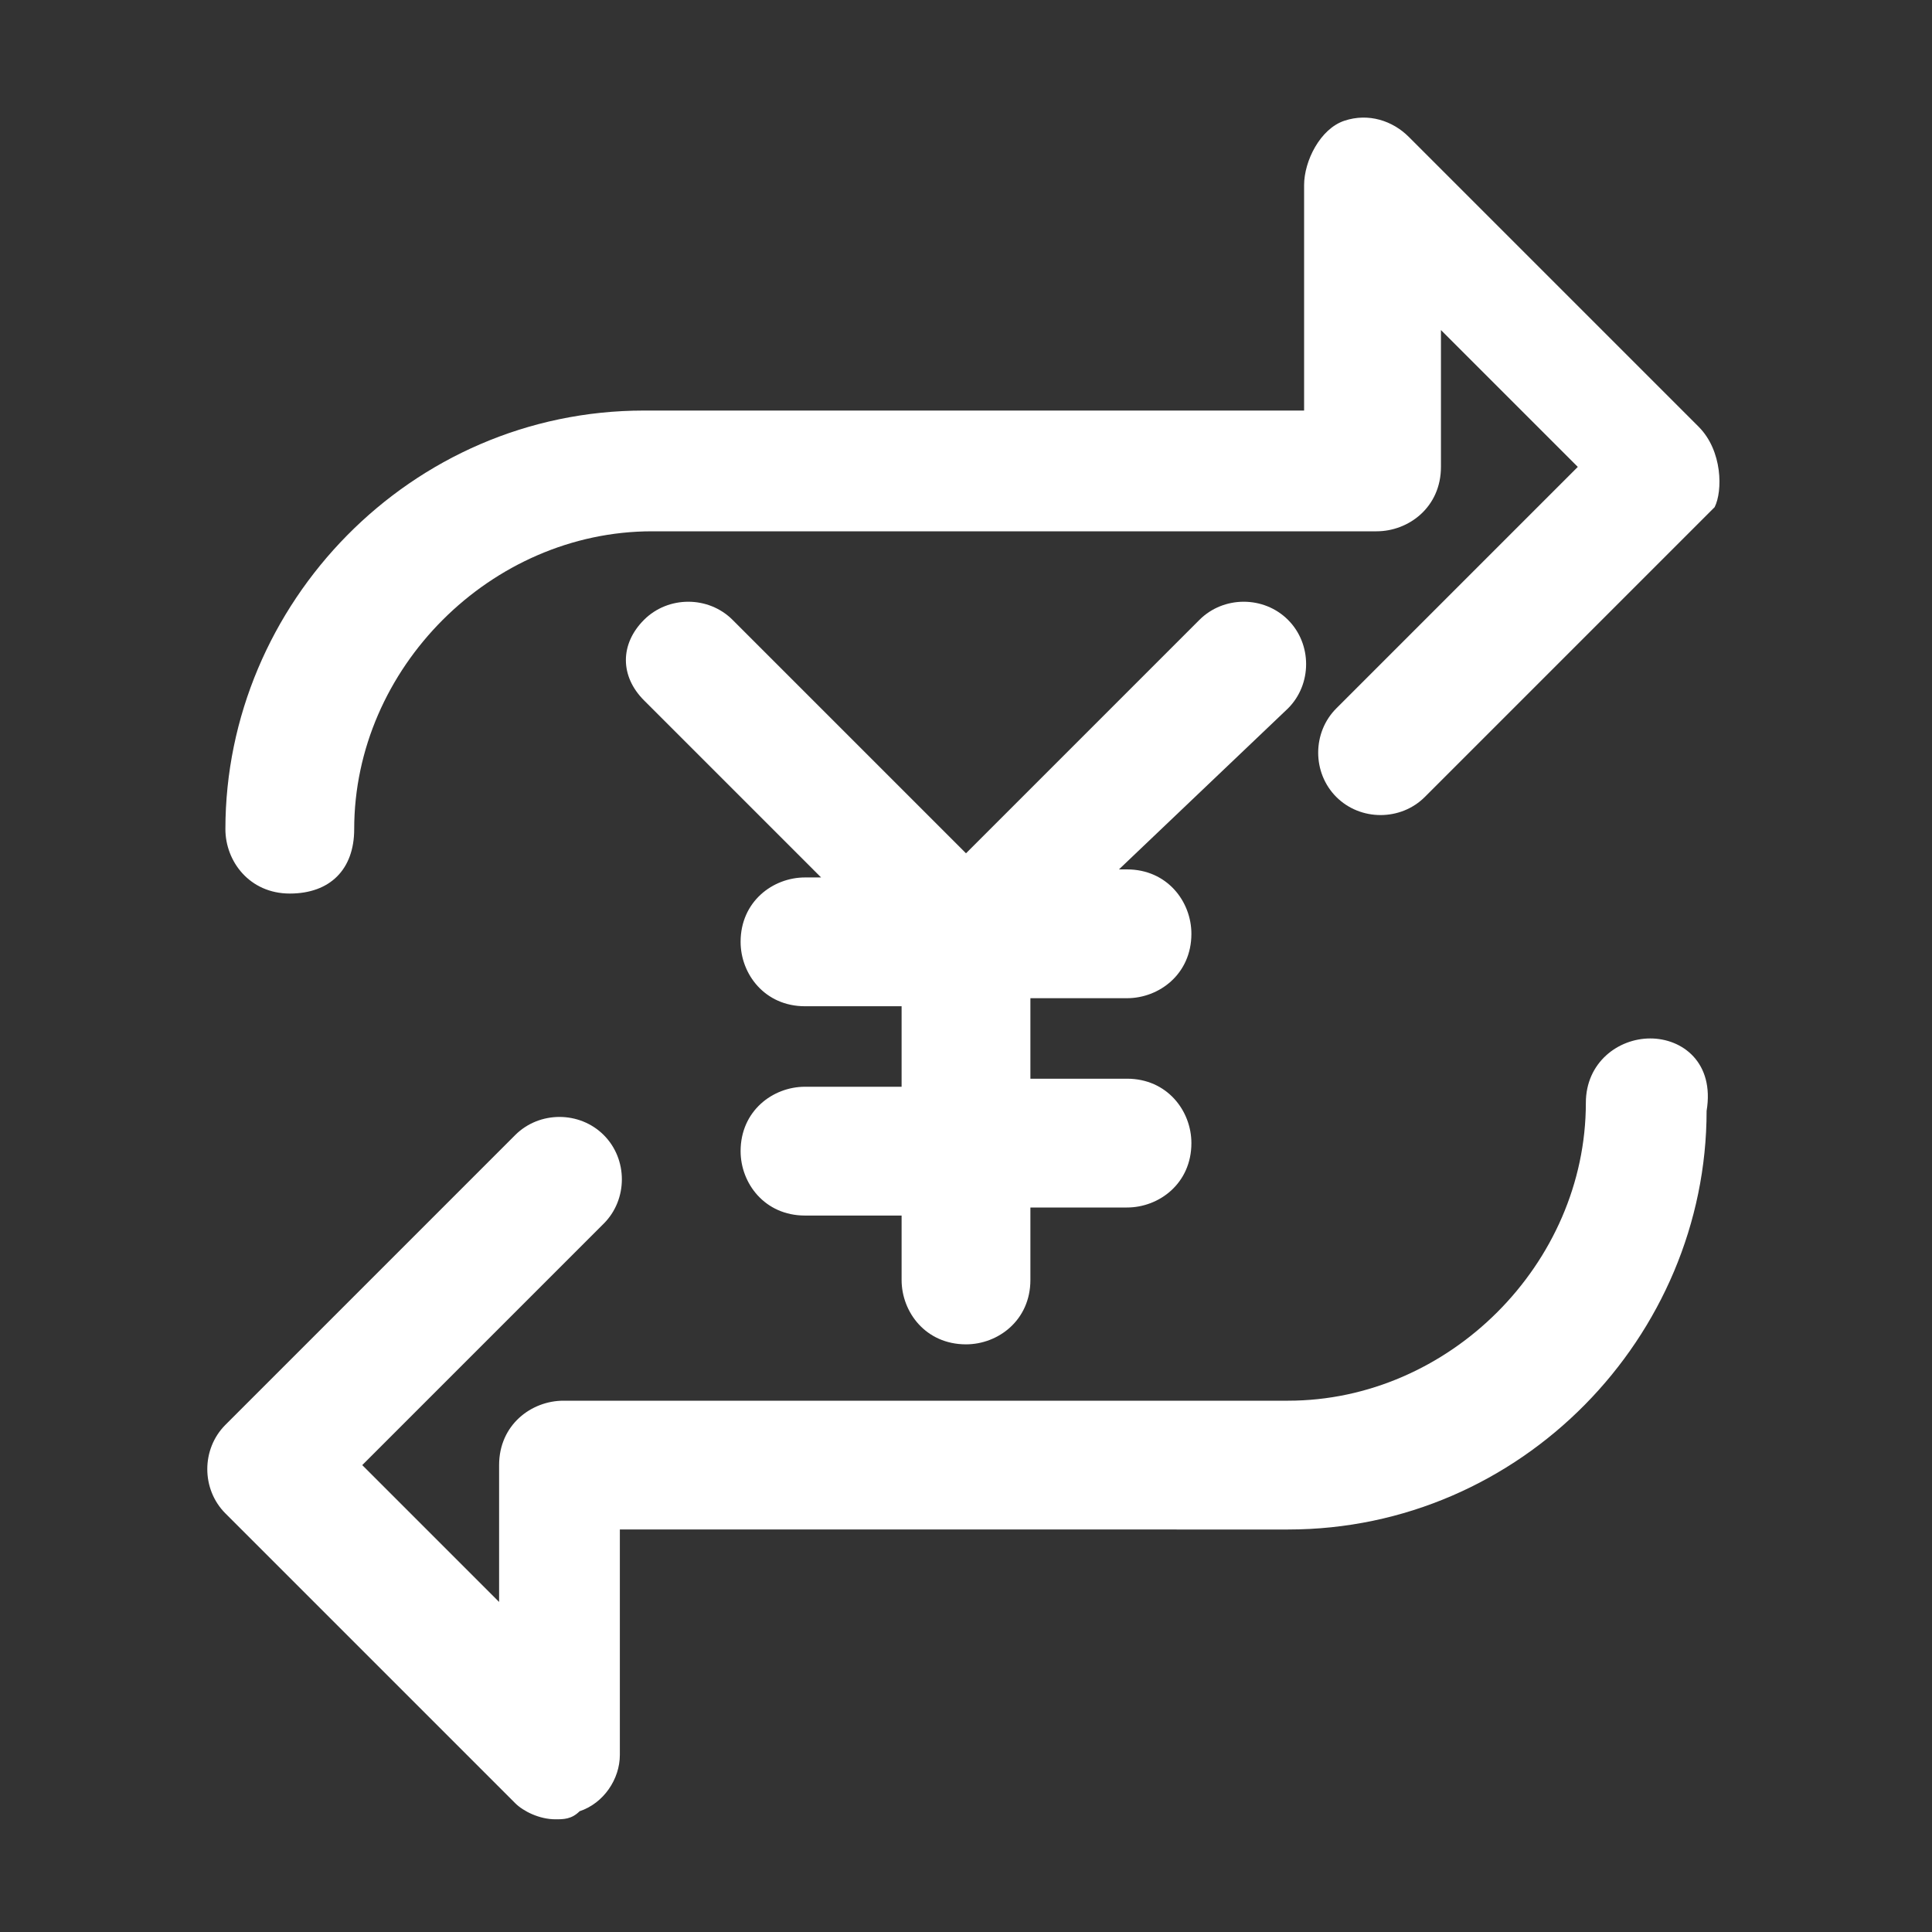 <?xml version="1.0" encoding="utf-8"?>
<!-- Generator: Adobe Illustrator 24.0.1, SVG Export Plug-In . SVG Version: 6.00 Build 0)  -->
<!DOCTYPE svg PUBLIC "-//W3C//DTD SVG 1.1//EN" "http://www.w3.org/Graphics/SVG/1.1/DTD/svg11.dtd">
<svg version="1.1" id="Layer_1" xmlns:x="http://ns.adobe.com/Extensibility/1.0/" xmlns:i="http://ns.adobe.com/AdobeIllustrator/10.0/" xmlns:graph="http://ns.adobe.com/Graphs/1.0/"
	 xmlns="http://www.w3.org/2000/svg" xmlns:xlink="http://www.w3.org/1999/xlink" x="0px" y="0px" viewBox="0 0 24 24"
	 style="enable-background:new 0 0 24 24;" xml:space="preserve">
<rect x="0" y="0" width="24" height="24" fill="#333333" stroke="none"/>
<style type="text/css">
	.st0{fill:#FFFFFF;}
</style>
<g>
	<g>
		<g>
			<path class="st0" d="M21.1,5.3l-3.6-3.6c-0.2-0.2-0.5-0.3-0.8-0.2S16.2,2,16.2,2.3v2.8H8c-2.9,0-5.2,2.4-5.2,5.2
				c0,0.4,0.3,0.8,0.8,0.8s0.8-0.3,0.8-0.8c0-2,1.7-3.7,3.7-3.7h9c0.4,0,0.8-0.3,0.8-0.8V4.1l1.7,1.7l-3,3c-0.3,0.3-0.3,0.8,0,1.1
				c0.3,0.3,0.8,0.3,1.1,0l3.6-3.6C21.4,6.1,21.4,5.6,21.1,5.3z"/>
		</g>
	</g>
	<g>
		<g>
			<path class="st0" d="M20.5,12.9c-0.4,0-0.8,0.3-0.8,0.8c0,2-1.7,3.7-3.7,3.7h-9c-0.4,0-0.8,0.3-0.8,0.8v1.7l-1.7-1.7l3-3
				c0.3-0.3,0.3-0.8,0-1.1c-0.3-0.3-0.8-0.3-1.1,0l-3.6,3.6c-0.3,0.3-0.3,0.8,0,1.1l3.6,3.6c0.1,0.1,0.3,0.2,0.5,0.2
				c0.1,0,0.2,0,0.3-0.1c0.3-0.1,0.5-0.4,0.5-0.7v-2.8H16c2.9,0,5.2-2.4,5.2-5.2C21.3,13.2,20.9,12.9,20.5,12.9z"/>
		</g>
	</g>
	<path class="st0" d="M16,7.7L16,7.7c-0.3-0.3-0.8-0.3-1.1,0L12,10.6L9.1,7.7C8.8,7.4,8.3,7.4,8,7.7l0,0C7.7,8,7.7,8.4,8,8.7
		l2.2,2.2H10c-0.4,0-0.8,0.3-0.8,0.8v0c0,0.4,0.3,0.8,0.8,0.8h1.2v1H10c-0.4,0-0.8,0.3-0.8,0.8v0c0,0.4,0.3,0.8,0.8,0.8h1.2v0.8
		c0,0.4,0.3,0.8,0.8,0.8h0c0.4,0,0.8-0.3,0.8-0.8V15h1.2c0.4,0,0.8-0.3,0.8-0.8v0c0-0.4-0.3-0.8-0.8-0.8h-1.2v-1h1.2
		c0.4,0,0.8-0.3,0.8-0.8v0c0-0.4-0.3-0.8-0.8-0.8h-0.1L16,8.8C16.3,8.5,16.3,8,16,7.7z"/>
</g>
</svg>
